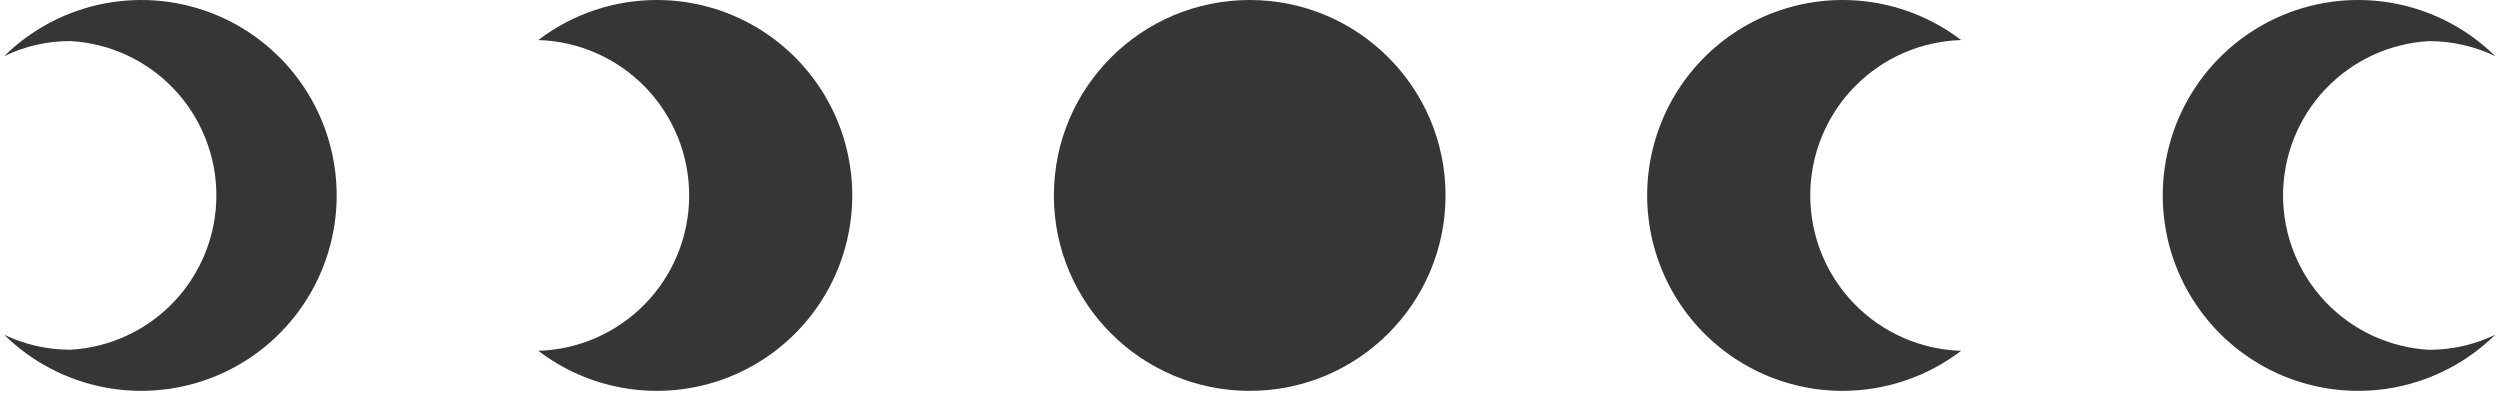 <?xml version="1.0" encoding="UTF-8"?> <svg xmlns="http://www.w3.org/2000/svg" width="372" height="59" viewBox="0 0 372 59" fill="none"> <path d="M156.817 29.08C156.817 45.14 169.864 58.16 185.957 58.16C202.051 58.16 215.097 45.14 215.097 29.08C215.097 13.02 202.051 -5.70278e-07 185.957 -1.27375e-06C169.864 -1.97722e-06 156.817 13.02 156.817 29.08Z" fill="#363636"></path> <path d="M361.45 6.12C364.855 6.12 368.217 6.882 371.29 8.35C367.204 4.331 362.022 1.608 356.394 0.525C350.766 -0.559 344.943 0.044 339.658 2.259C334.372 4.474 329.858 8.202 326.684 12.973C323.509 17.745 321.816 23.349 321.816 29.08C321.816 34.811 323.509 40.415 326.684 45.187C329.858 49.959 334.372 53.686 339.657 55.901C344.943 58.116 350.766 58.719 356.394 57.636C362.022 56.552 367.204 53.829 371.29 49.81C368.221 51.29 364.857 52.056 361.45 52.05C355.578 51.726 350.054 49.165 346.012 44.894C341.97 40.623 339.718 34.965 339.718 29.085C339.718 23.205 341.97 17.548 346.012 13.276C350.054 9.005 355.578 6.444 361.45 6.12Z" fill="#363636"></path> <path d="M274.146 58.16C269.529 58.155 264.98 57.051 260.875 54.939C256.77 52.827 253.226 49.769 250.538 46.016C247.849 42.263 246.093 37.924 245.414 33.358C244.735 28.791 245.152 24.129 246.633 19.756C248.113 15.383 250.613 11.426 253.926 8.211C257.239 4.996 261.27 2.616 265.685 1.268C270.101 -0.081 274.773 -0.358 279.317 0.458C283.861 1.274 288.145 3.16 291.816 5.96C285.802 6.137 280.093 8.65 275.902 12.967C271.71 17.283 269.366 23.063 269.366 29.08C269.366 35.097 271.71 40.877 275.902 45.193C280.093 49.51 285.802 52.023 291.816 52.2C286.739 56.071 280.53 58.165 274.146 58.16Z" fill="#363636"></path> <path d="M10.465 52.04C7.06 52.04 3.698 51.278 0.625 49.81C4.711 53.829 9.893 56.552 15.521 57.636C21.149 58.719 26.971 58.116 32.257 55.901C37.543 53.686 42.057 49.959 45.231 45.187C48.405 40.415 50.099 34.811 50.099 29.08C50.099 23.349 48.405 17.745 45.231 12.973C42.057 8.202 37.543 4.474 32.257 2.259C26.971 0.044 21.149 -0.559 15.521 0.525C9.893 1.608 4.711 4.331 0.625 8.35C3.694 6.87 7.058 6.104 10.465 6.11C16.337 6.434 21.861 8.995 25.902 13.266C29.944 17.538 32.197 23.195 32.197 29.075C32.197 34.956 29.944 40.612 25.902 44.884C21.861 49.155 16.337 51.716 10.465 52.04Z" fill="#363636"></path> <path d="M97.769 2.87287e-05C102.385 0.005 106.934 1.109 111.04 3.221C115.145 5.333 118.688 8.391 121.377 12.144C124.065 15.897 125.822 20.236 126.501 24.802C127.18 29.369 126.762 34.031 125.282 38.404C123.802 42.777 121.302 46.734 117.988 49.949C114.675 53.164 110.645 55.544 106.229 56.892C101.814 58.24 97.141 58.518 92.597 57.702C88.053 56.886 83.769 55 80.099 52.2C86.113 52.023 91.821 49.51 96.013 45.193C100.204 40.877 102.549 35.097 102.549 29.08C102.549 23.063 100.204 17.283 96.013 12.967C91.821 8.65 86.113 6.137 80.099 5.96C85.174 2.085 91.384 -0.009 97.769 2.87287e-05Z" fill="#363636"></path> </svg> 